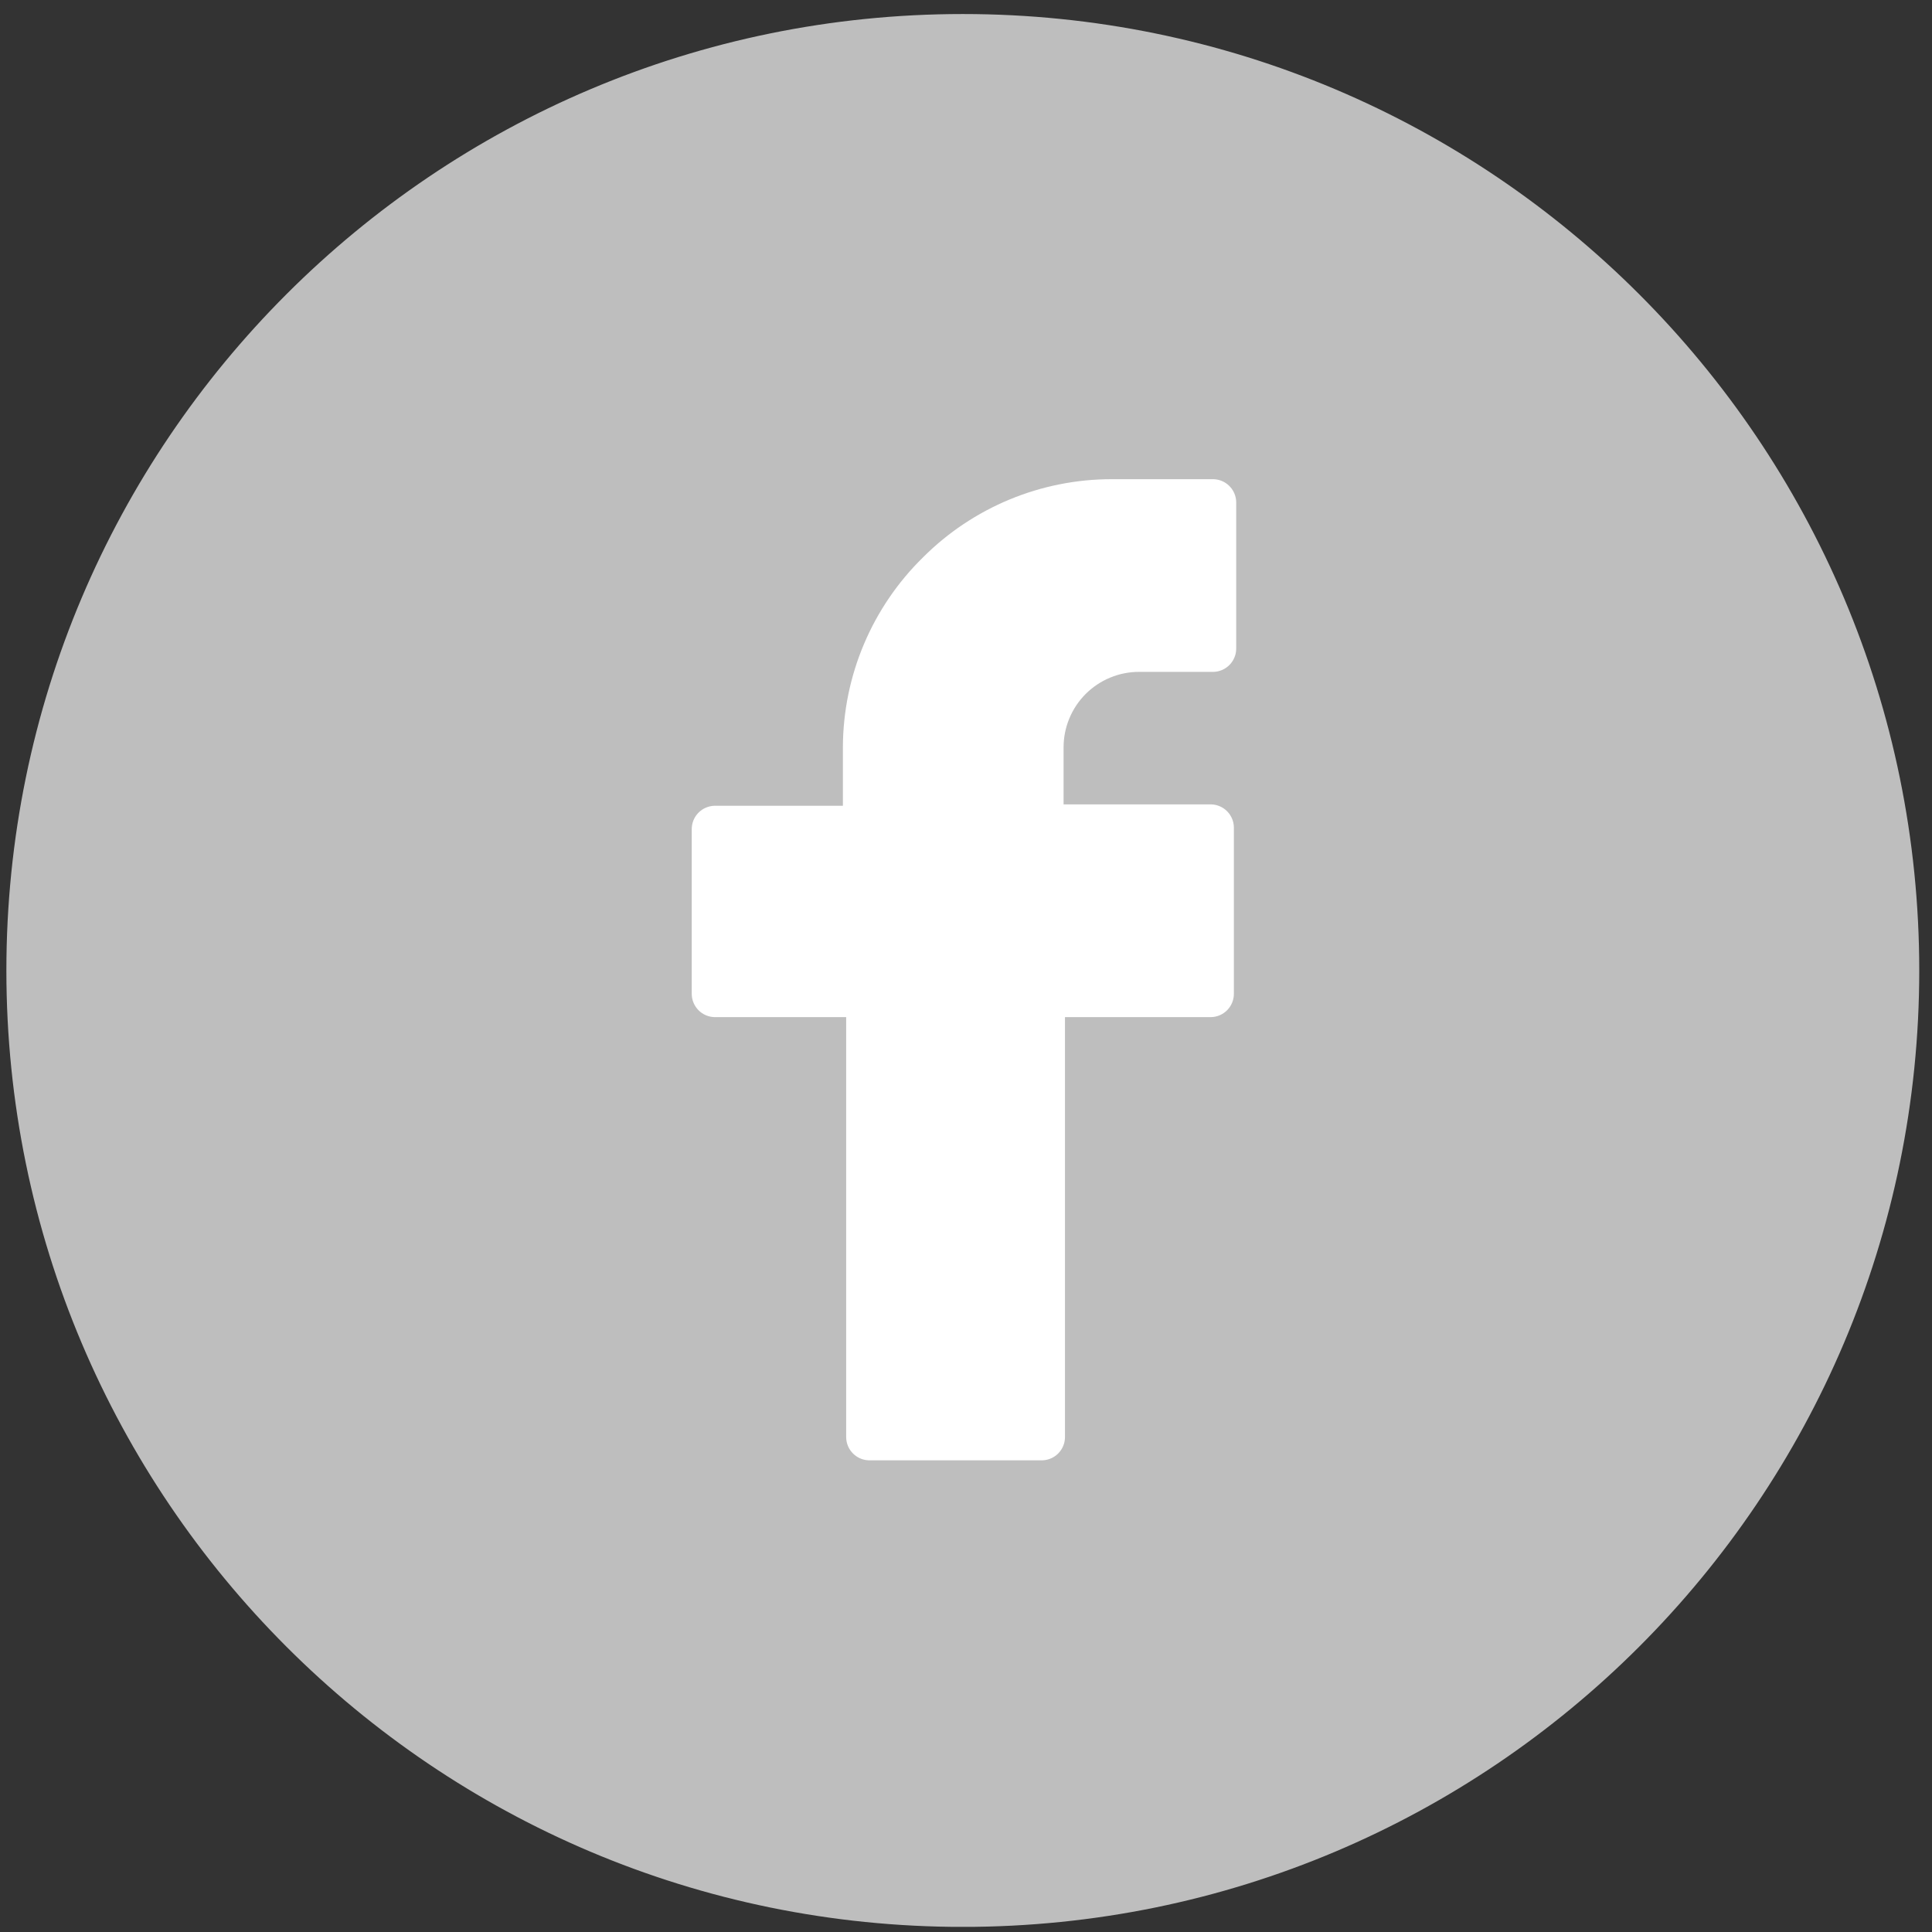 <svg width="101" height="101" viewBox="0 0 101 101" fill="none" xmlns="http://www.w3.org/2000/svg">
<rect x="0" y="0" width="101" height="101" fill="#333333" stroke="none"/>
<g clip-path="url(#clip0_132_953)">
<path d="M50.333 99.514C77.274 99.514 99.114 77.674 99.114 50.734C99.114 23.793 77.274 1.953 50.333 1.953C23.392 1.953 1.553 23.793 1.553 50.734C1.553 77.674 23.392 99.514 50.333 99.514Z" fill="#BEBEBE" stroke="#BEBEBE" stroke-width="2.439" stroke-miterlimit="10"/>
<path d="M45.455 75.123V51.953H37.382V43.343H45.284V39.05C45.291 37.363 45.633 35.695 46.291 34.141C46.948 32.588 47.908 31.181 49.114 30.001C51.5 27.613 54.737 26.271 58.114 26.27H63.406V33.904H59.553C58.873 33.903 58.201 34.036 57.573 34.296C56.945 34.555 56.375 34.936 55.894 35.416C55.414 35.897 55.033 36.467 54.774 37.095C54.514 37.722 54.381 38.395 54.382 39.074V43.27H63.284V51.953H54.455V75.123H45.455Z" fill="white" stroke="white" stroke-width="2.439" stroke-linecap="round" stroke-linejoin="round"/>
</g>
<defs>
<clipPath id="clip0_132_953">
<rect width="100" height="100" fill="white" transform="translate(0.333 0.732)"/>
</clipPath>
</defs>
</svg>
